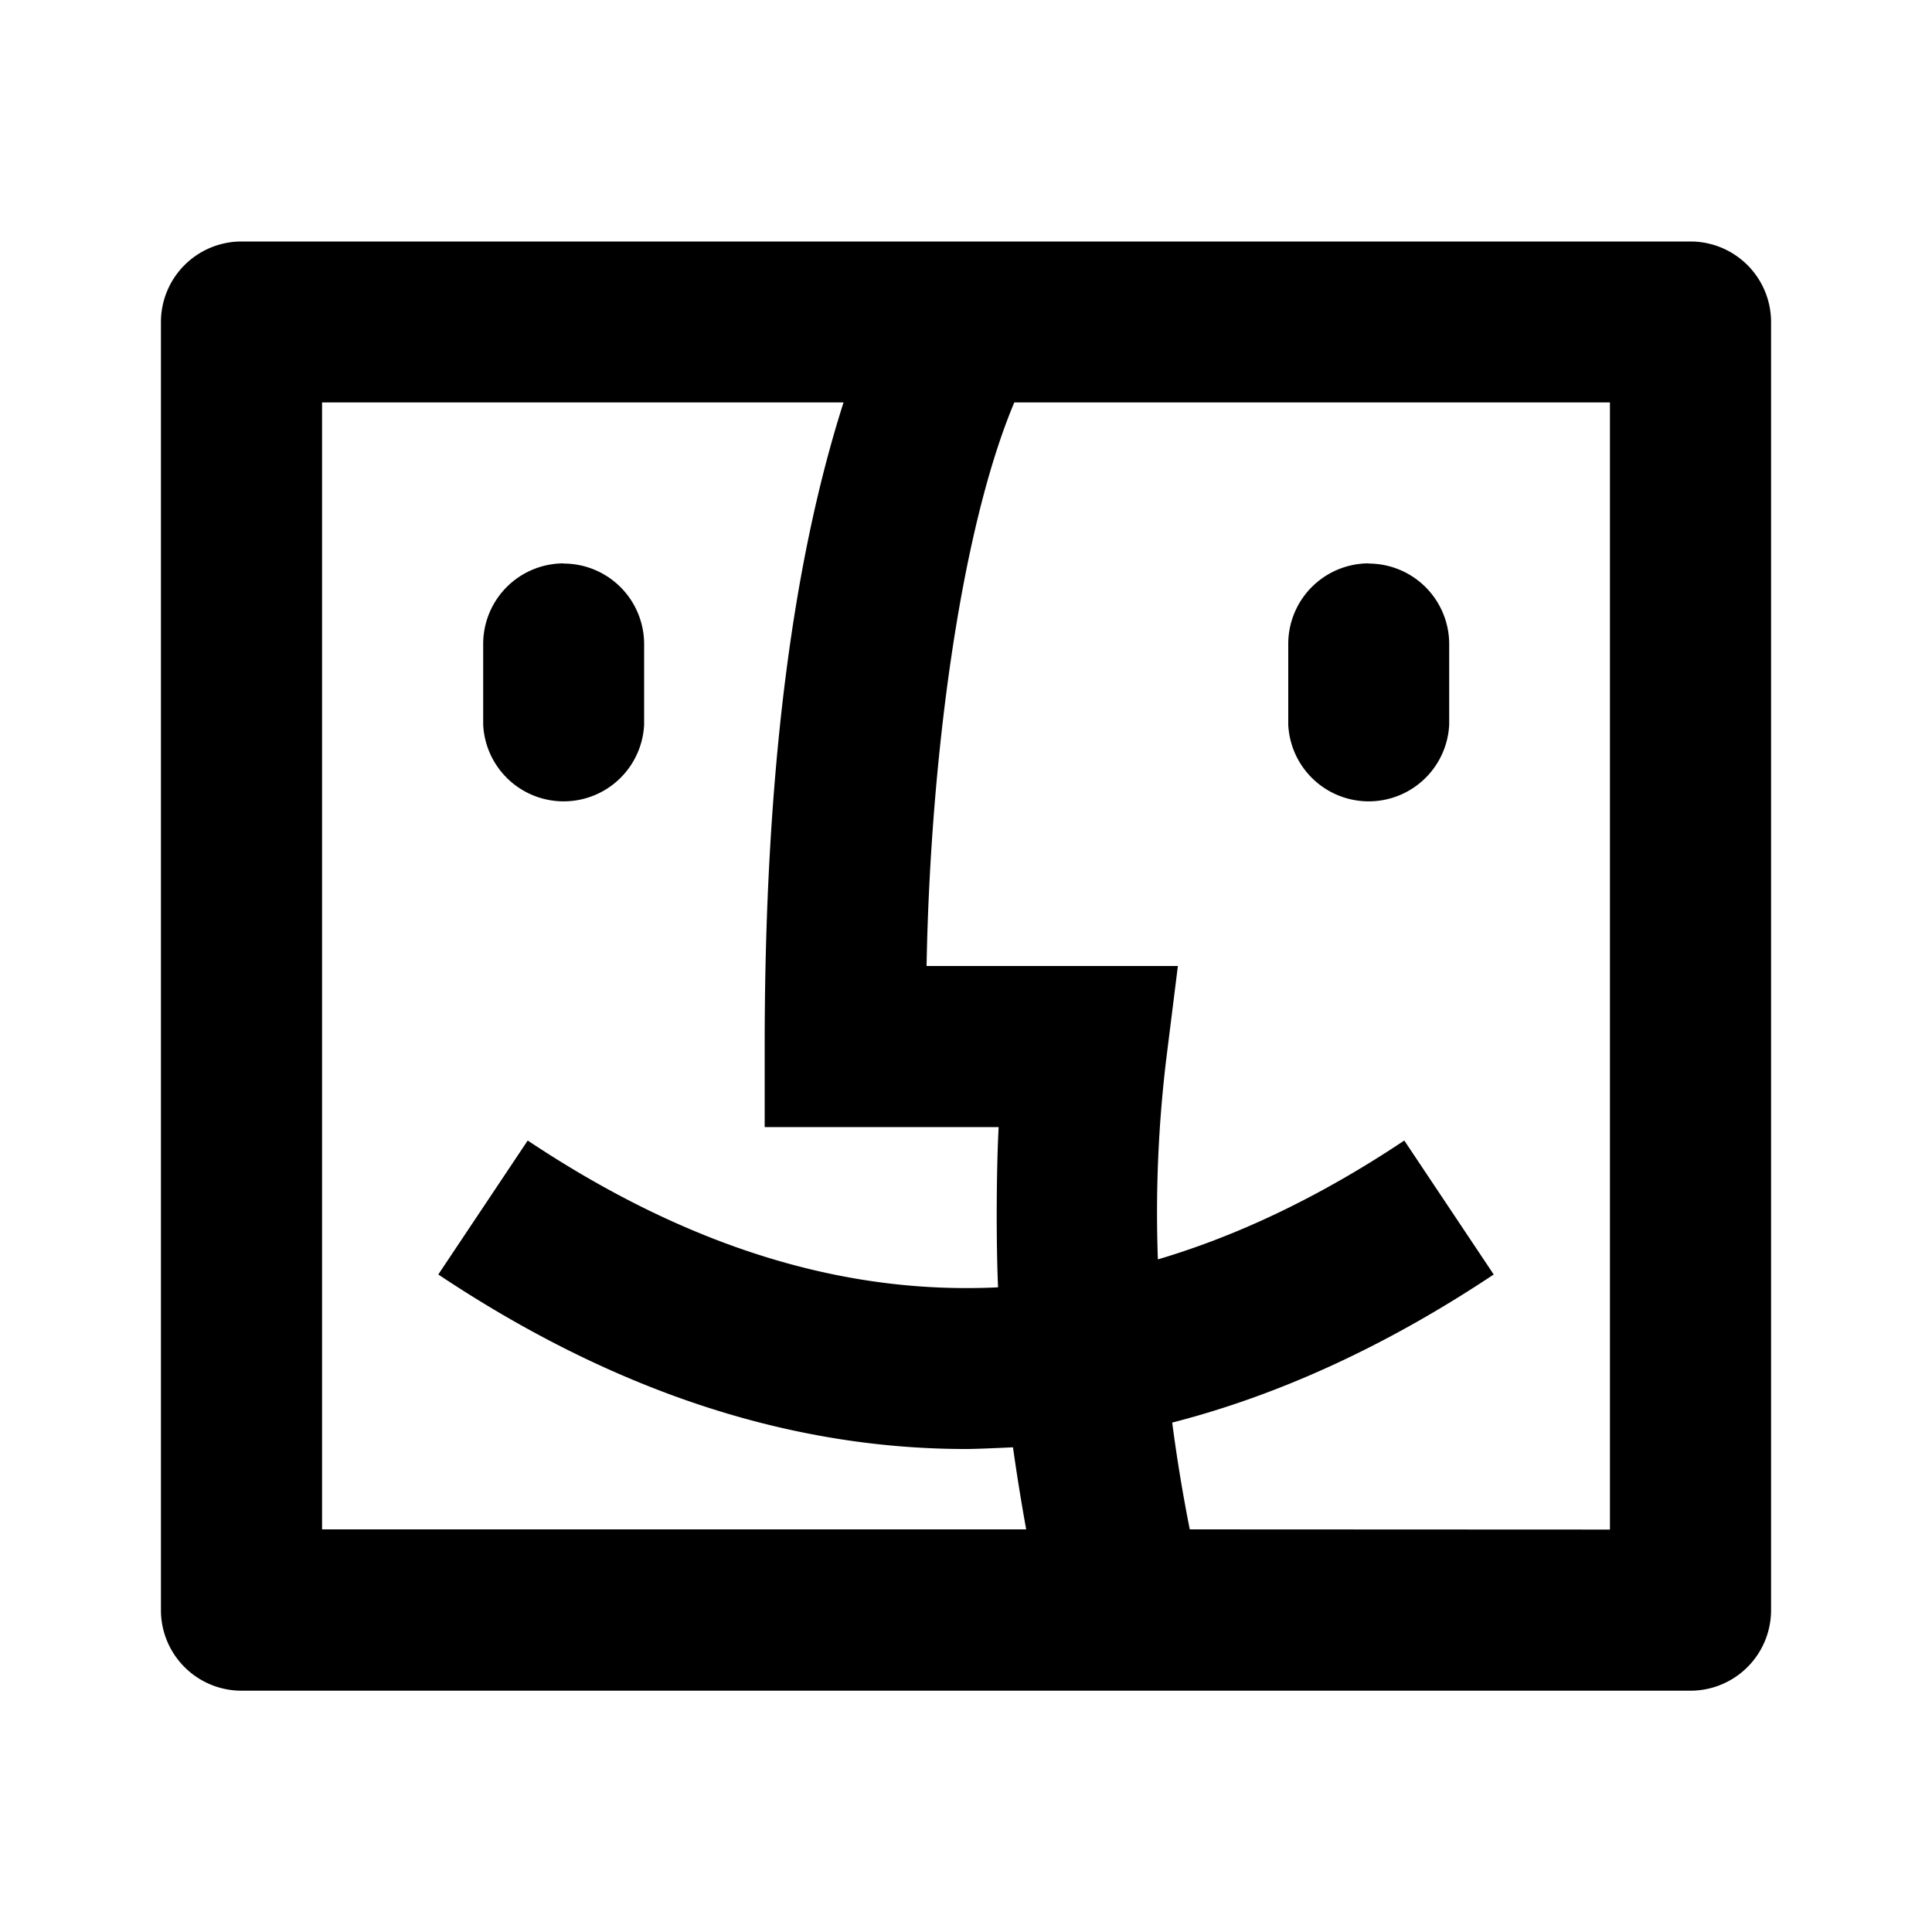 <svg xmlns="http://www.w3.org/2000/svg" viewBox="0 0 1024 1024" version="1.1"><path d="M896 128a42.7 42.7 0 0 1 42.7 42.7v682.7a42.7 42.7 0 0 1-42.7 42.7H128a42.7 42.7 0 0 1-42.7-42.7V170.7a42.7 42.7 0 0 1 42.7-42.7h768zM447.1 213.3L170.7 213.3v597.3h373.2a1120 1120 0 0 1-7-43.5c-12.7 0.6-20.9 0.9-24.9 0.9-94.2 0-187.6-31.1-279.7-92.5l47.4-71C358.3 656.9 435.5 682.7 512 682.7c5.7 0 11.3-0.1 17-0.4-1-21.2-1-60.2 0.3-84.9H405.3v-42.7c0-139.7 13.7-253.4 41.8-341.4z m90.5 0C509.2 280.8 493.1 401.5 491.1 512h133.2l-6 48a681.8 681.8 0 0 0-4.6 107.5c43.2-12.8 86.7-33.7 130.6-63l47.4 71c-56.3 37.5-113.2 63.8-170.4 78.5 2.4 18.5 5.5 37.4 9.3 56.6L853.3 810.7V213.3l-315.7-0zM298.7 298.7a42.7 42.7 0 0 1 42.7 42.7v42.7a42.7 42.7 0 0 1-85.3 0V341.3a42.7 42.7 0 0 1 42.7-42.7z m426.7 0a42.7 42.7 0 0 1 42.7 42.7v42.7a42.7 42.7 0 0 1-85.3 0V341.3a42.7 42.7 0 0 1 42.7-42.7z" p-id="10874"></path></svg>